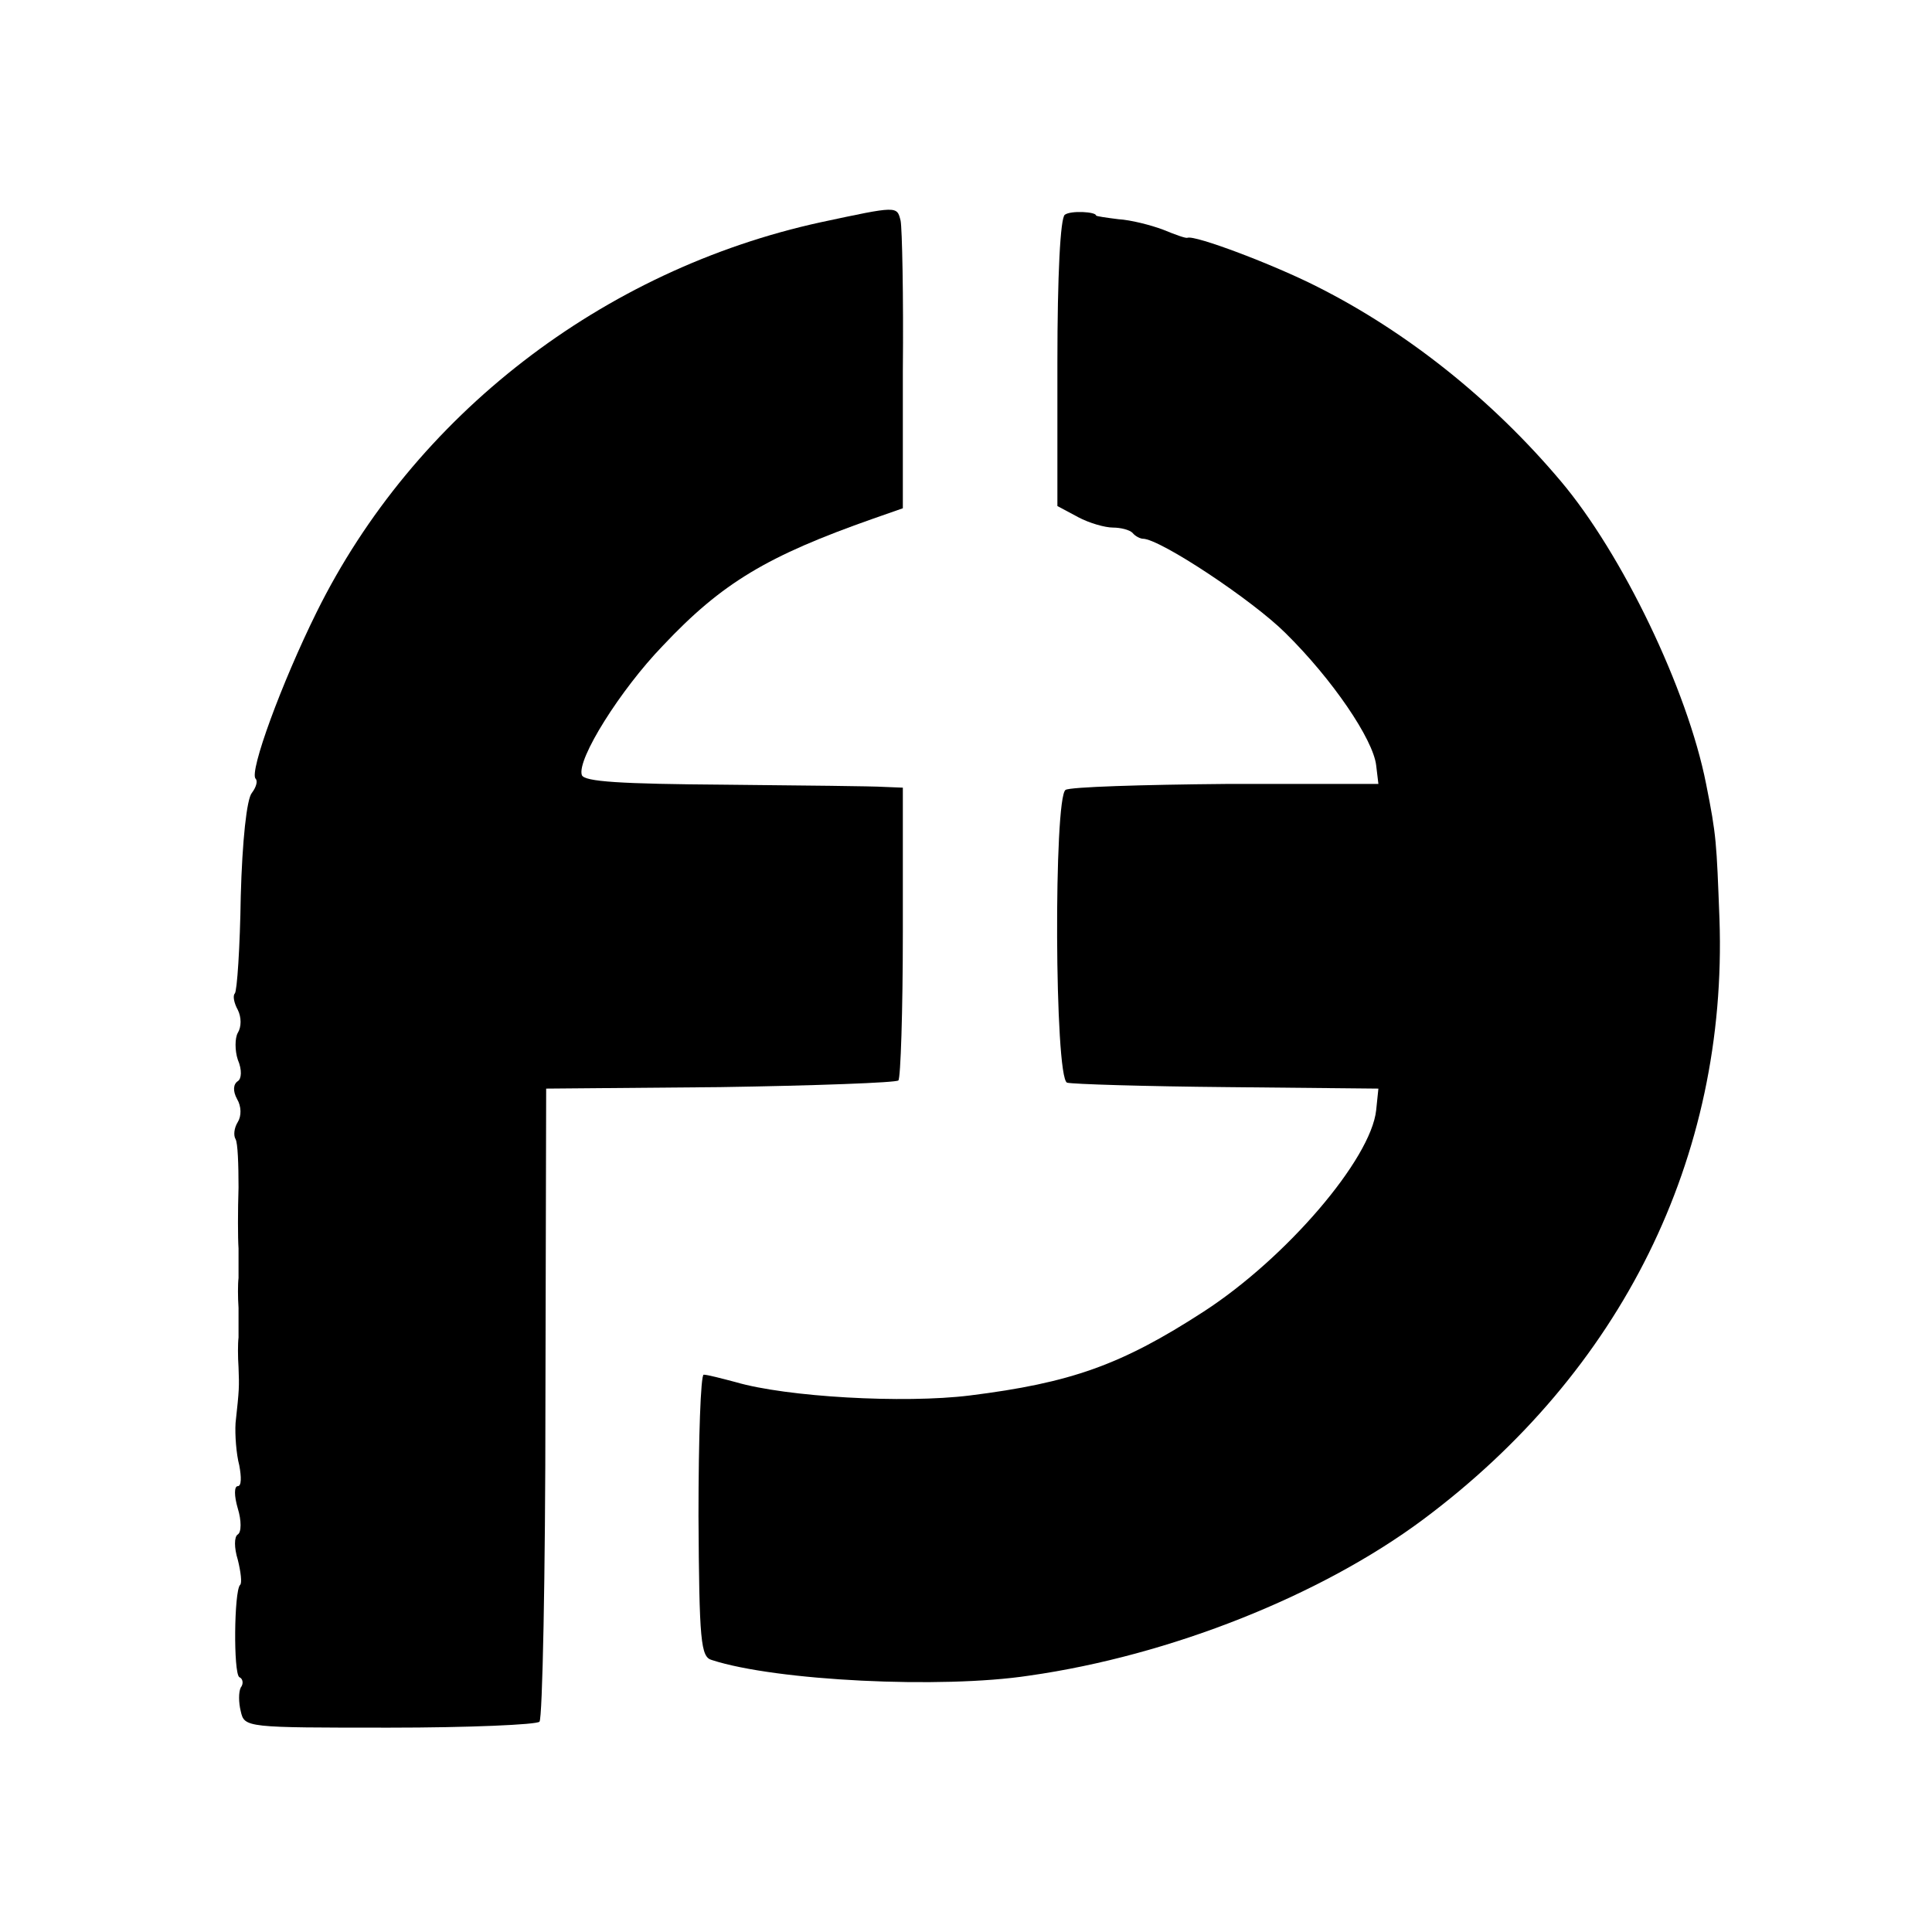 <svg height="260pt" preserveAspectRatio="xMidYMid meet" viewBox="0 0 260 260" width="260pt" xmlns="http://www.w3.org/2000/svg"><g transform="matrix(.1 0 0 -.1 0 260)"><path d="m1105 2301c-294-64-548-260-679-525-47-95-91-215-82-224 3-3 1-11-5-19-7-8-13-65-15-139-1-69-5-128-8-131s-1-13 4-22c5-10 5-23 0-31-4-7-4-24 0-36 6-14 5-26 0-29-6-4-7-13-1-24 6-10 6-23 1-31s-6-18-3-23 4-34 4-65c-1-31-1-68 0-82 0-14 0-32 0-40-1-8-1-26 0-40 0-14 0-32 0-40-1-8-1-26 0-40 1-27 1-29-4-75-1-16 1-42 5-57 3-16 3-28-2-28s-5-13 0-30c5-16 5-32 0-35s-5-18 0-34c4-16 6-32 3-34-8-9-9-118-1-124 5-2 6-9 2-14-3-6-3-20 0-32 5-22 7-22 200-22 107 0 198 4 202 8s8 197 8 429l1 423 234 2c129 2 237 6 240 9s6 93 6 200v194l-25 1c-14 1-110 2-214 3-141 1-190 4-193 13-7 21 52 115 109 174 80 85 141 121 283 171l40 14v184c1 102-1 193-3 203-5 20-4 20-107-2z"/><path d="m1433 2311c-6-4-10-81-10-199v-193l28-15c15-8 36-14 47-14 10 0 22-3 26-7 4-5 11-8 14-8 23 0 148-83 192-127 63-62 118-143 122-178l3-25h-205c-113-1-210-4-216-8-16-10-15-387 2-394 7-2 104-5 216-6l203-2-3-29c-7-66-121-199-232-271s-179-96-315-113c-89-11-247-2-315 18-19 5-38 10-43 10-4 0-7-85-7-190 1-169 3-190 18-194 86-28 309-39 427-21 190 27 393 108 530 210 267 199 410 487 399 808-4 104-4 112-18 182-25 127-113 310-196 408-92 109-206 200-327 261-59 30-165 70-175 66-2-1-16 4-33 11-16 6-43 13-60 14-16 2-30 4-30 5 0 5-34 7-42 1z"/></g></svg>
